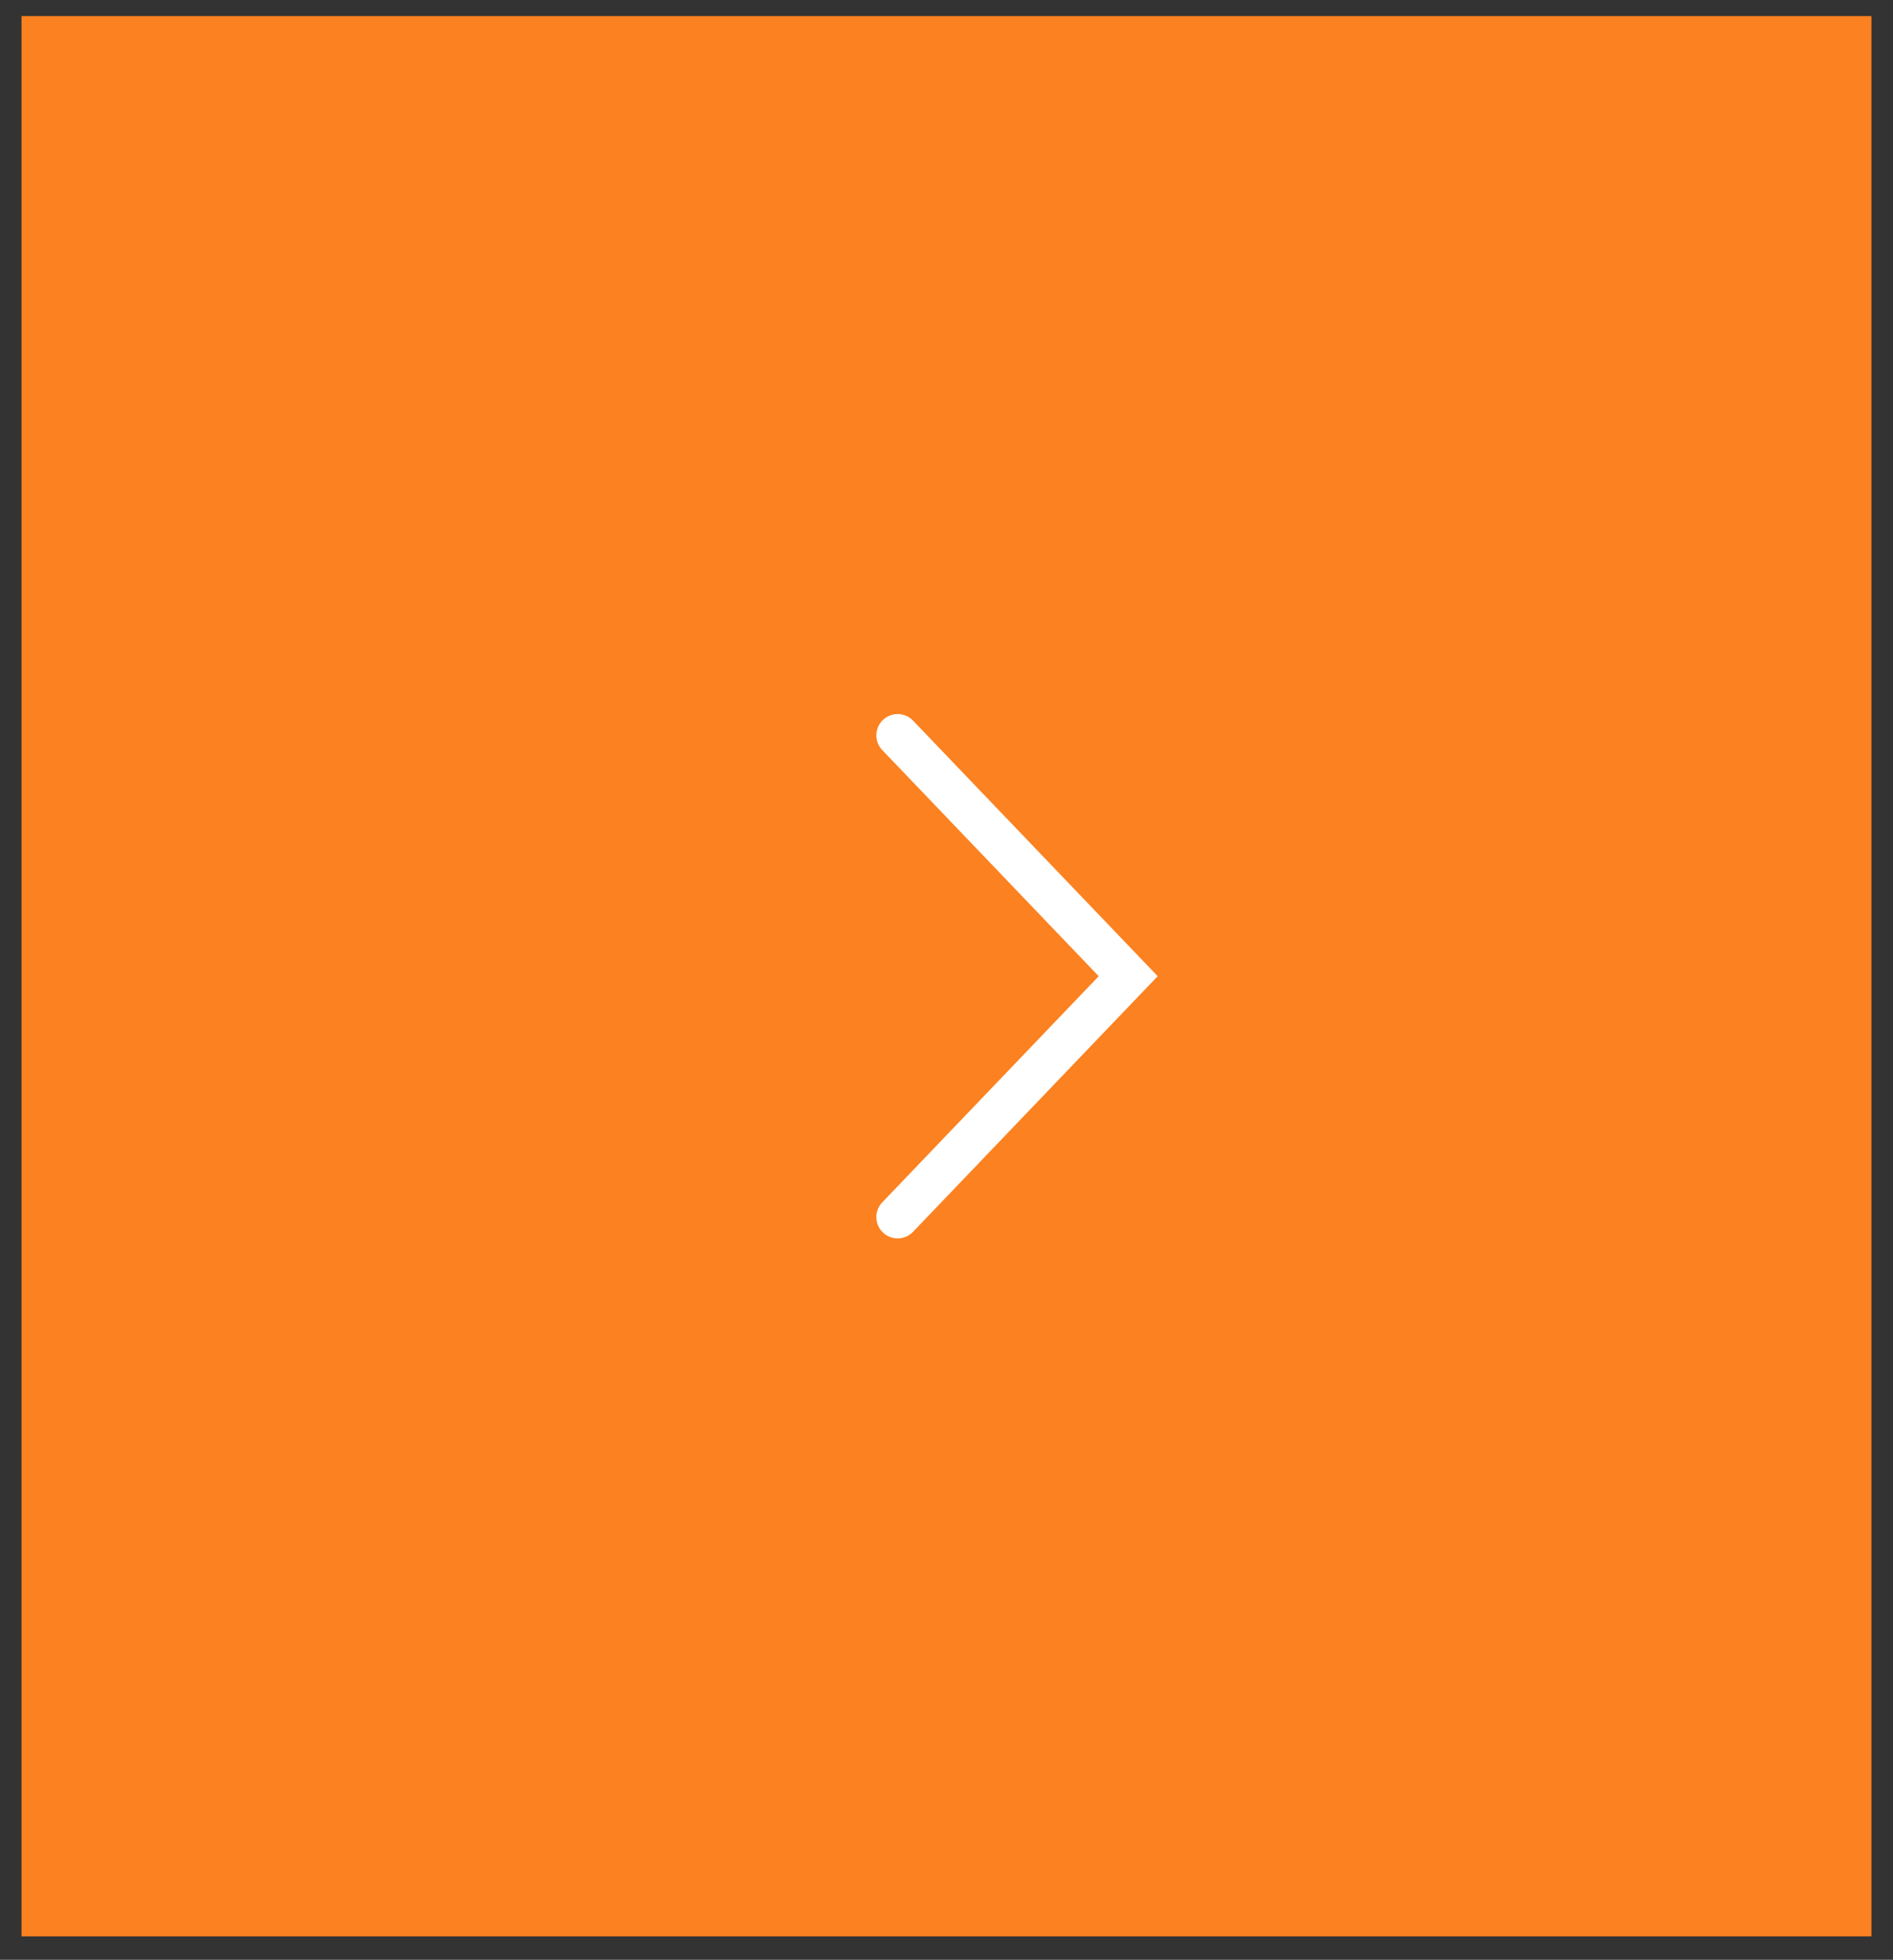<?xml version="1.0" encoding="UTF-8"?> <svg xmlns="http://www.w3.org/2000/svg" width="57" height="59" viewBox="0 0 57 59" fill="none"><rect x="0" y="0" width="57" height="59" fill="#333333" stroke="none"/><rect x="0.649" y="0.484" width="55.702" height="57.811" fill="#FC8120"></rect><path d="M27.029 22.138L33.971 29.389L27.029 36.641" stroke="white" stroke-width="1.283" stroke-linecap="round"></path></svg> 